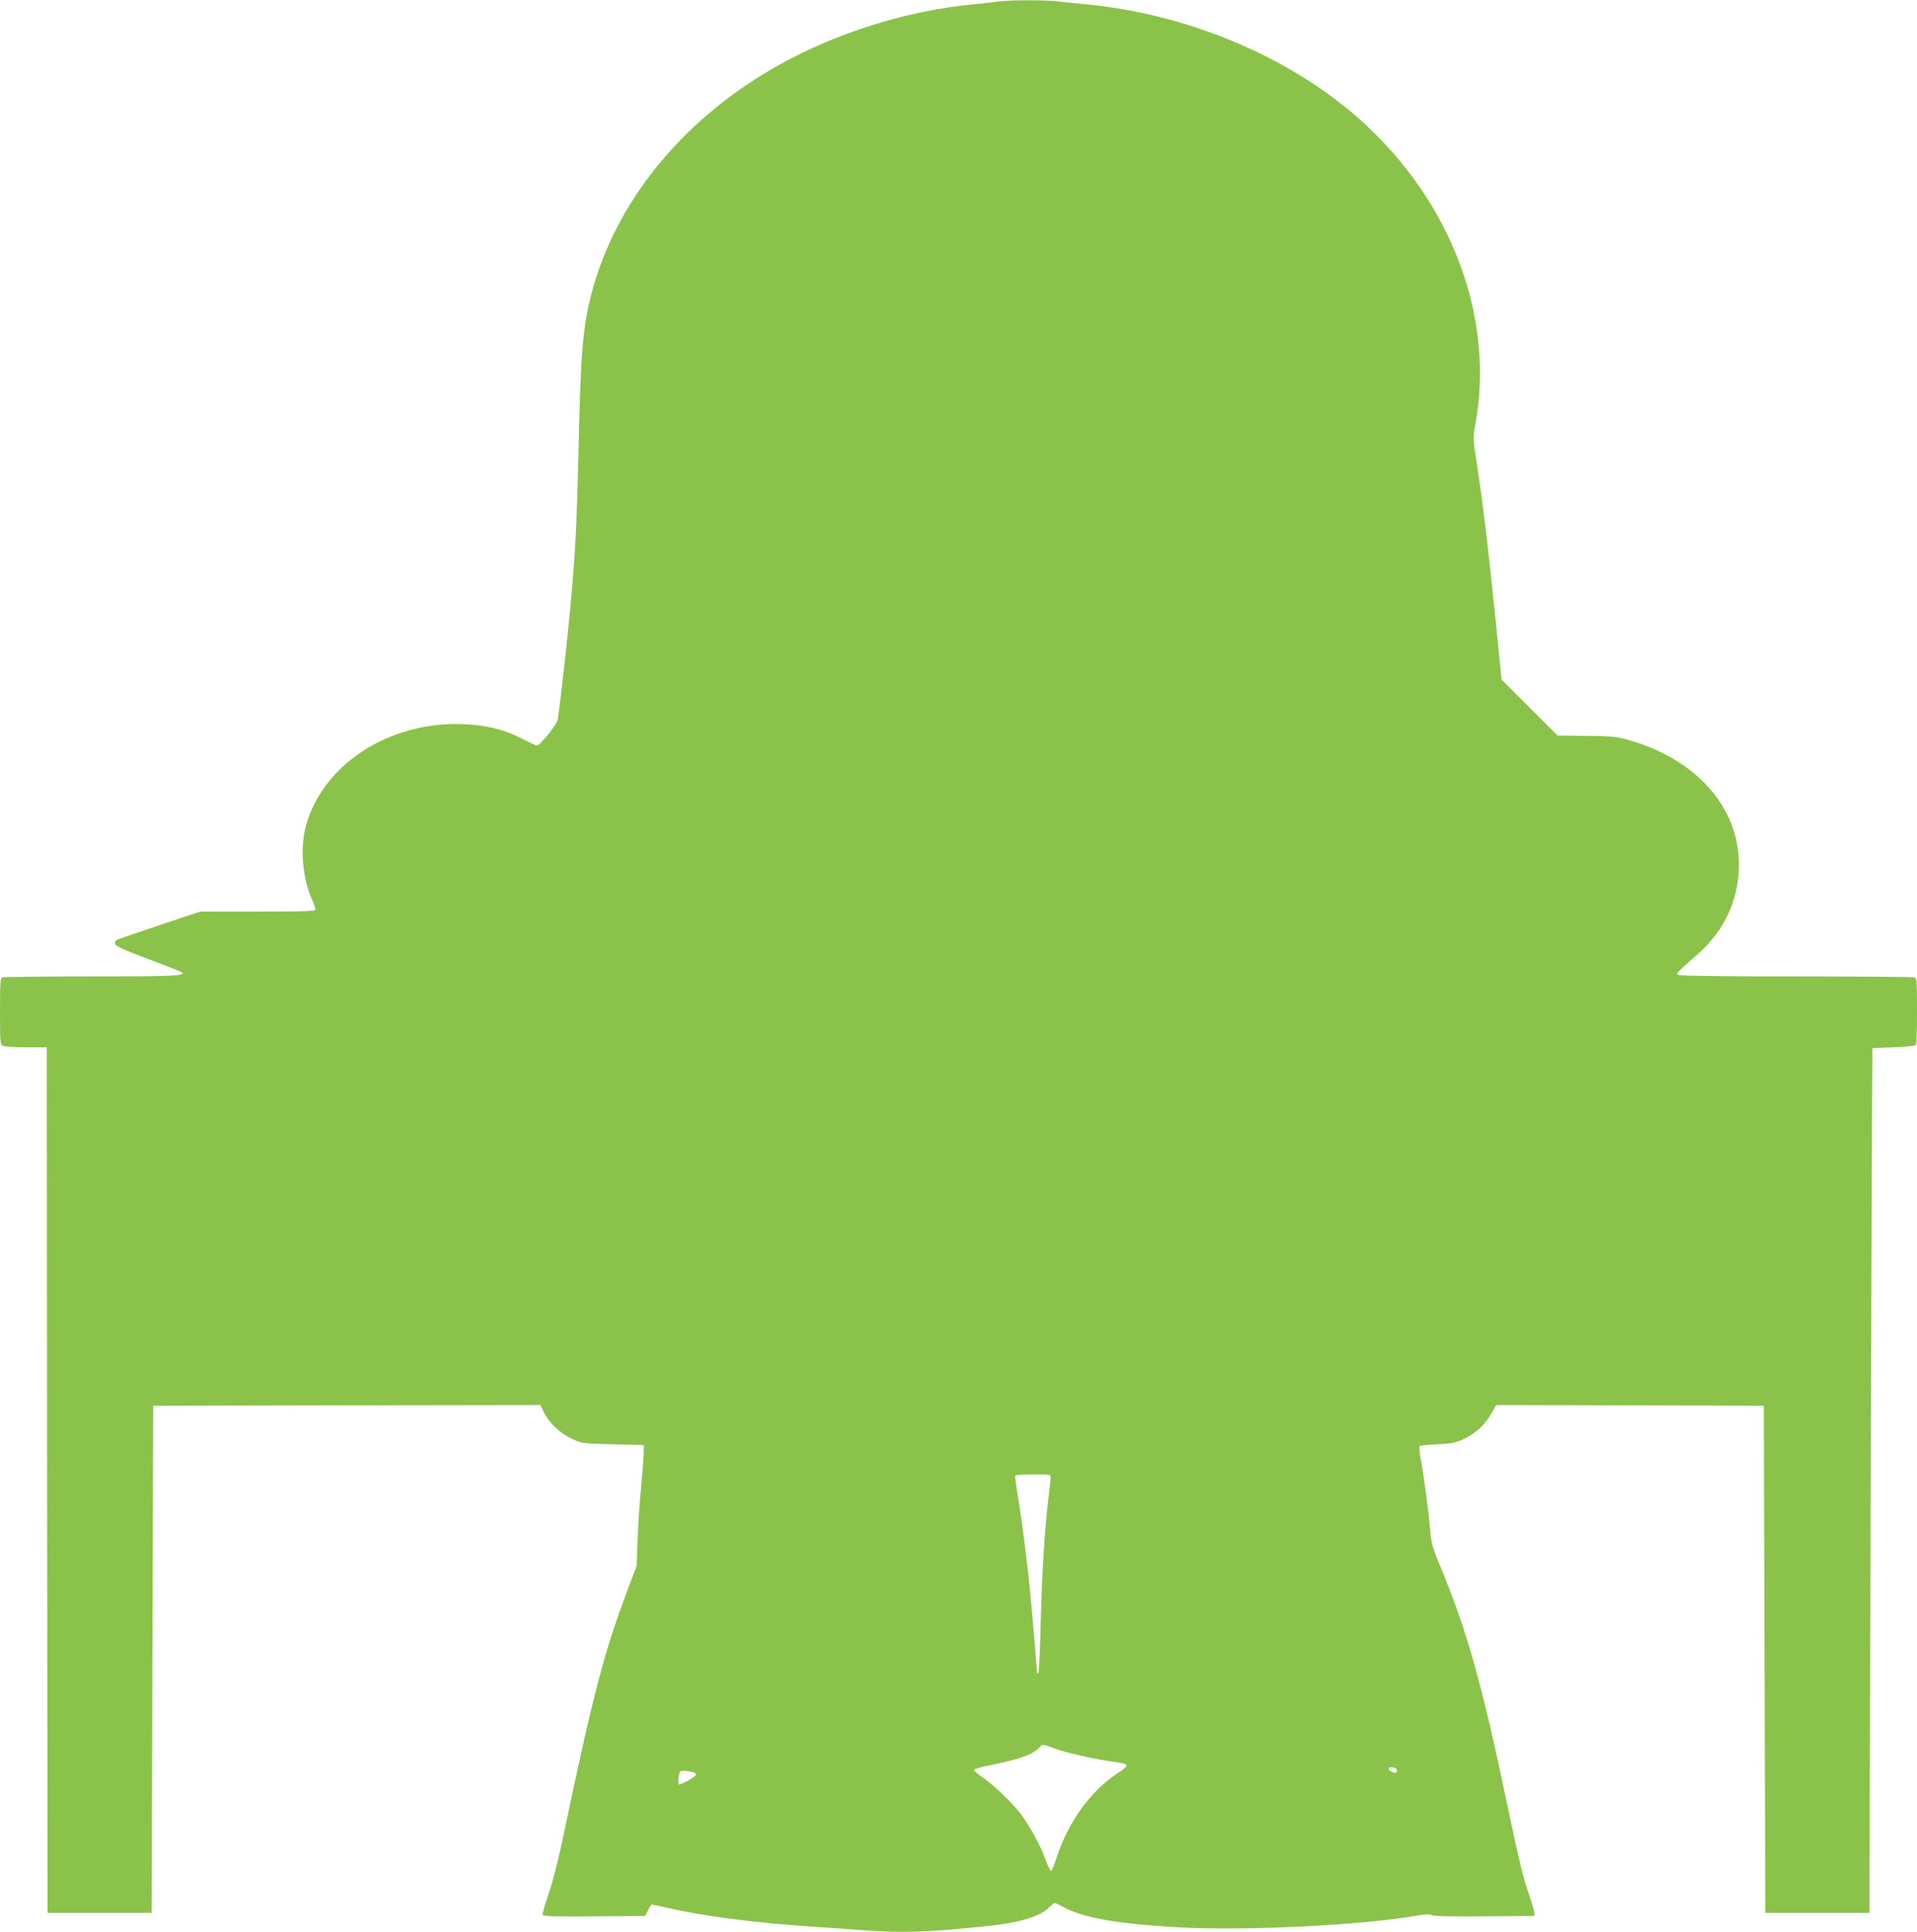 <?xml version="1.0" standalone="no"?>
<!DOCTYPE svg PUBLIC "-//W3C//DTD SVG 20010904//EN"
 "http://www.w3.org/TR/2001/REC-SVG-20010904/DTD/svg10.dtd">
<svg version="1.0" xmlns="http://www.w3.org/2000/svg"
 width="1270pt" height="1280pt" viewBox="0 0 1270 1280"
 preserveAspectRatio="xMidYMid meet">
<g transform="translate(0,1280) scale(0.1,-0.1)"
fill="#8bc34a" stroke="none">
<path d="M6615 12790 c-33 -5 -114 -13 -180 -20 -373 -37 -769 -150 -1120
-320 -714 -346 -1230 -939 -1400 -1609 -56 -223 -69 -388 -84 -1091 -11 -469
-24 -697 -67 -1120 -25 -248 -57 -521 -69 -597 -6 -34 -117 -173 -138 -173 -6
0 -50 20 -97 45 -110 56 -207 83 -346 94 -501 40 -968 -246 -1086 -666 -41
-148 -26 -345 38 -492 13 -29 24 -60 24 -67 0 -12 -64 -14 -381 -14 l-382 0
-271 -90 c-149 -50 -277 -94 -284 -99 -8 -5 -12 -16 -10 -26 2 -13 61 -40 221
-100 120 -45 221 -85 224 -89 22 -22 -66 -26 -599 -26 -317 0 -583 -3 -592 -6
-14 -5 -16 -35 -16 -225 0 -206 1 -219 19 -229 11 -5 81 -10 155 -10 l136 0 2
-2867 3 -2868 345 0 345 0 5 1680 5 1680 1282 3 1283 2 25 -51 c36 -71 104
-135 183 -172 67 -32 67 -32 272 -37 l205 -5 -1 -60 c-1 -33 -9 -132 -17 -221
-9 -88 -19 -241 -23 -340 l-6 -179 -53 -140 c-163 -430 -235 -706 -436 -1665
-32 -153 -68 -292 -95 -370 -24 -69 -42 -131 -39 -138 3 -10 77 -12 342 -10
l338 3 18 37 c9 21 21 38 26 38 4 0 58 -11 118 -25 234 -53 563 -95 928 -120
121 -8 281 -19 356 -25 253 -19 432 -13 804 26 228 23 363 63 425 125 16 16
33 29 38 29 5 0 29 -11 54 -25 130 -72 358 -113 773 -136 428 -24 1202 14
1560 76 66 12 95 13 110 5 13 -7 130 -10 350 -8 l330 3 -1 25 c-1 14 -20 77
-42 140 -28 78 -65 230 -116 475 -188 902 -281 1237 -474 1700 -41 99 -51 135
-56 205 -9 112 -41 361 -62 472 -9 49 -13 92 -9 96 3 4 57 9 119 12 97 5 120
10 176 36 77 37 138 93 181 169 l31 55 886 -2 887 -3 5 -1680 5 -1680 345 0
345 0 7 2365 c4 1301 9 2590 10 2865 l3 500 135 5 c74 3 141 9 148 13 9 6 12
63 12 227 0 189 -2 219 -16 224 -9 3 -361 6 -782 6 -493 0 -772 4 -782 10 -16
11 -24 3 130 140 176 156 270 361 270 591 0 385 -288 706 -749 831 -63 17
-108 21 -264 22 l-188 2 -185 185 -186 186 -38 379 c-51 500 -84 778 -131
1086 -20 131 -21 140 -5 225 125 681 -136 1418 -692 1954 -465 449 -1164 758
-1872 829 -63 6 -151 15 -194 20 -92 11 -314 11 -401 0z m345 -9782 c0 -13 -7
-77 -15 -143 -24 -192 -44 -517 -51 -843 -4 -166 -11 -305 -16 -308 -4 -3 -8
-1 -8 5 0 13 -26 328 -41 486 -17 195 -57 510 -83 665 -13 79 -22 148 -20 152
3 5 57 8 120 8 112 0 114 0 114 -22z m21 -1792 c74 -28 257 -70 379 -87 130
-18 131 -20 36 -84 -175 -118 -319 -319 -395 -551 -15 -48 -32 -89 -37 -91 -5
-2 -22 34 -39 79 -34 94 -108 228 -170 308 -56 72 -180 190 -250 236 -31 21
-54 42 -52 48 2 5 53 20 113 31 188 38 278 70 318 114 24 26 20 26 97 -3z
m2272 -141 c4 -8 2 -17 -3 -20 -12 -7 -50 12 -50 25 0 16 47 11 53 -5z m-4650
-22 c4 -2 7 -8 7 -13 0 -12 -103 -70 -113 -63 -8 5 -1 68 10 86 5 8 79 0 96
-10z"/>
</g>
</svg>
